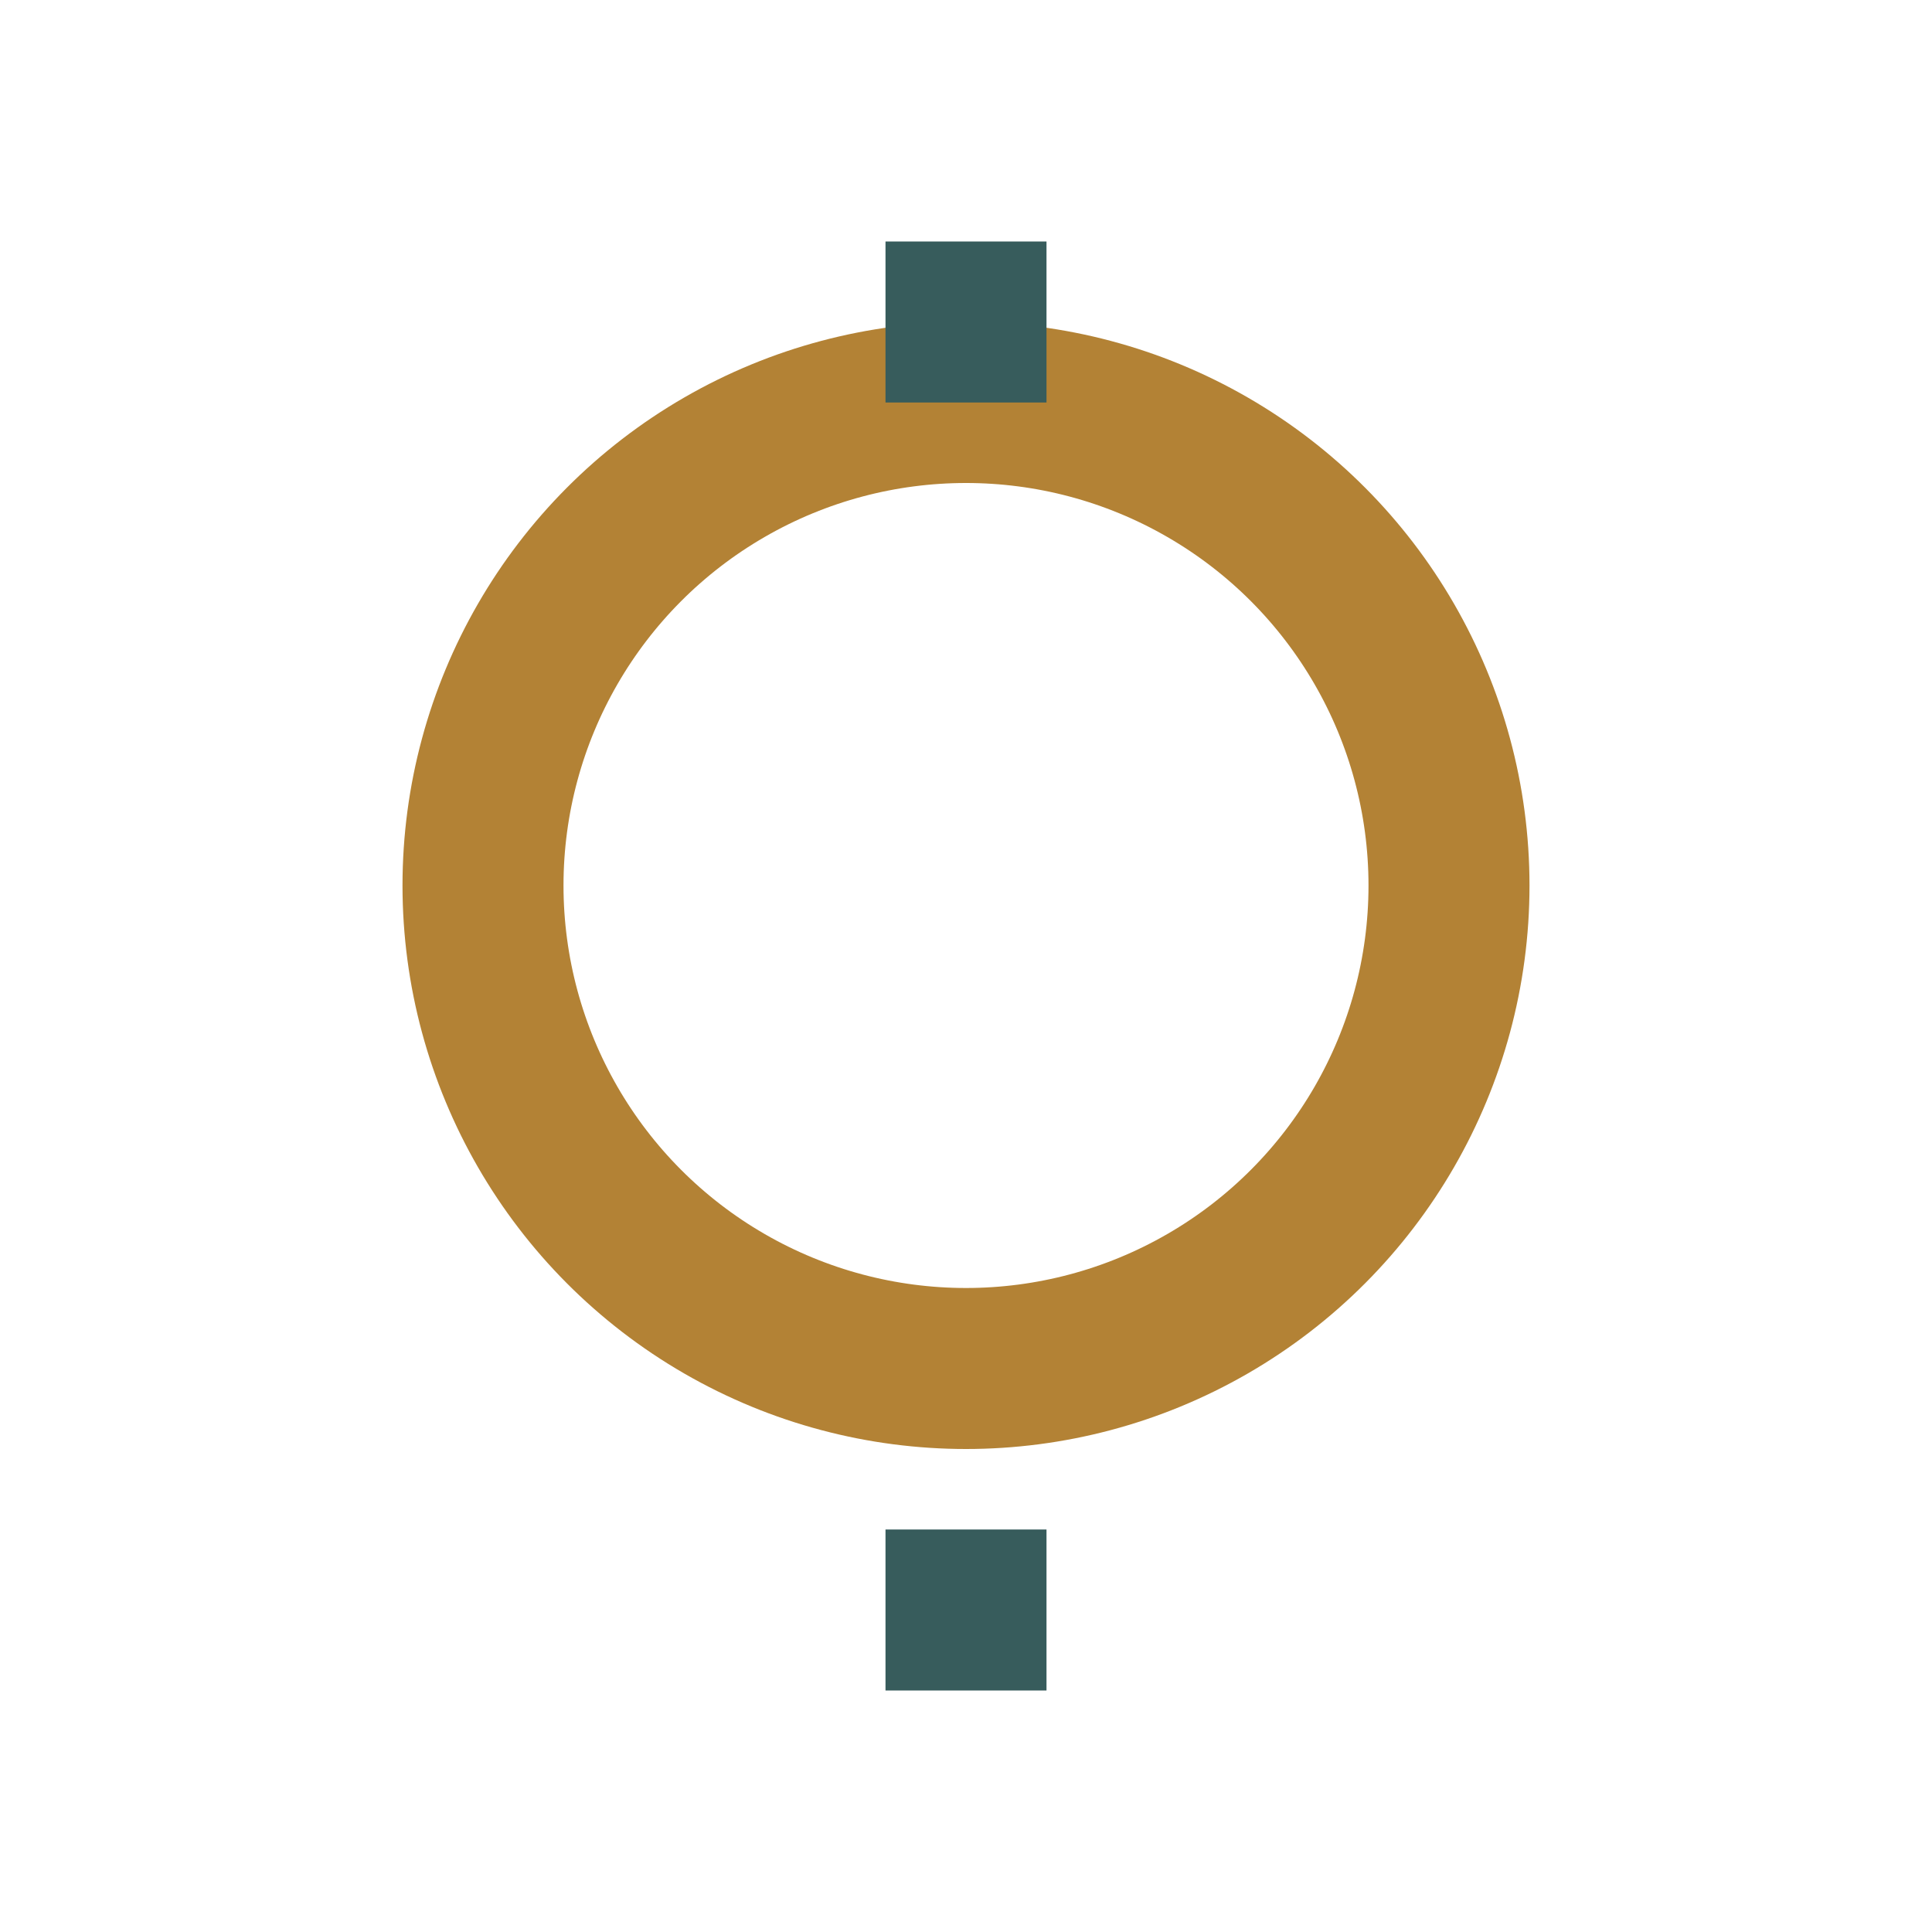<?xml version="1.0" encoding="UTF-8"?>
<svg xmlns="http://www.w3.org/2000/svg" width="24" height="24" viewBox="0 0 24 24"><circle cx="12" cy="11" r="6" fill="none" stroke="#B38235" stroke-width="2"/><path d="M12 19v2M12 3v2" stroke="#375C5C" stroke-width="2"/></svg>